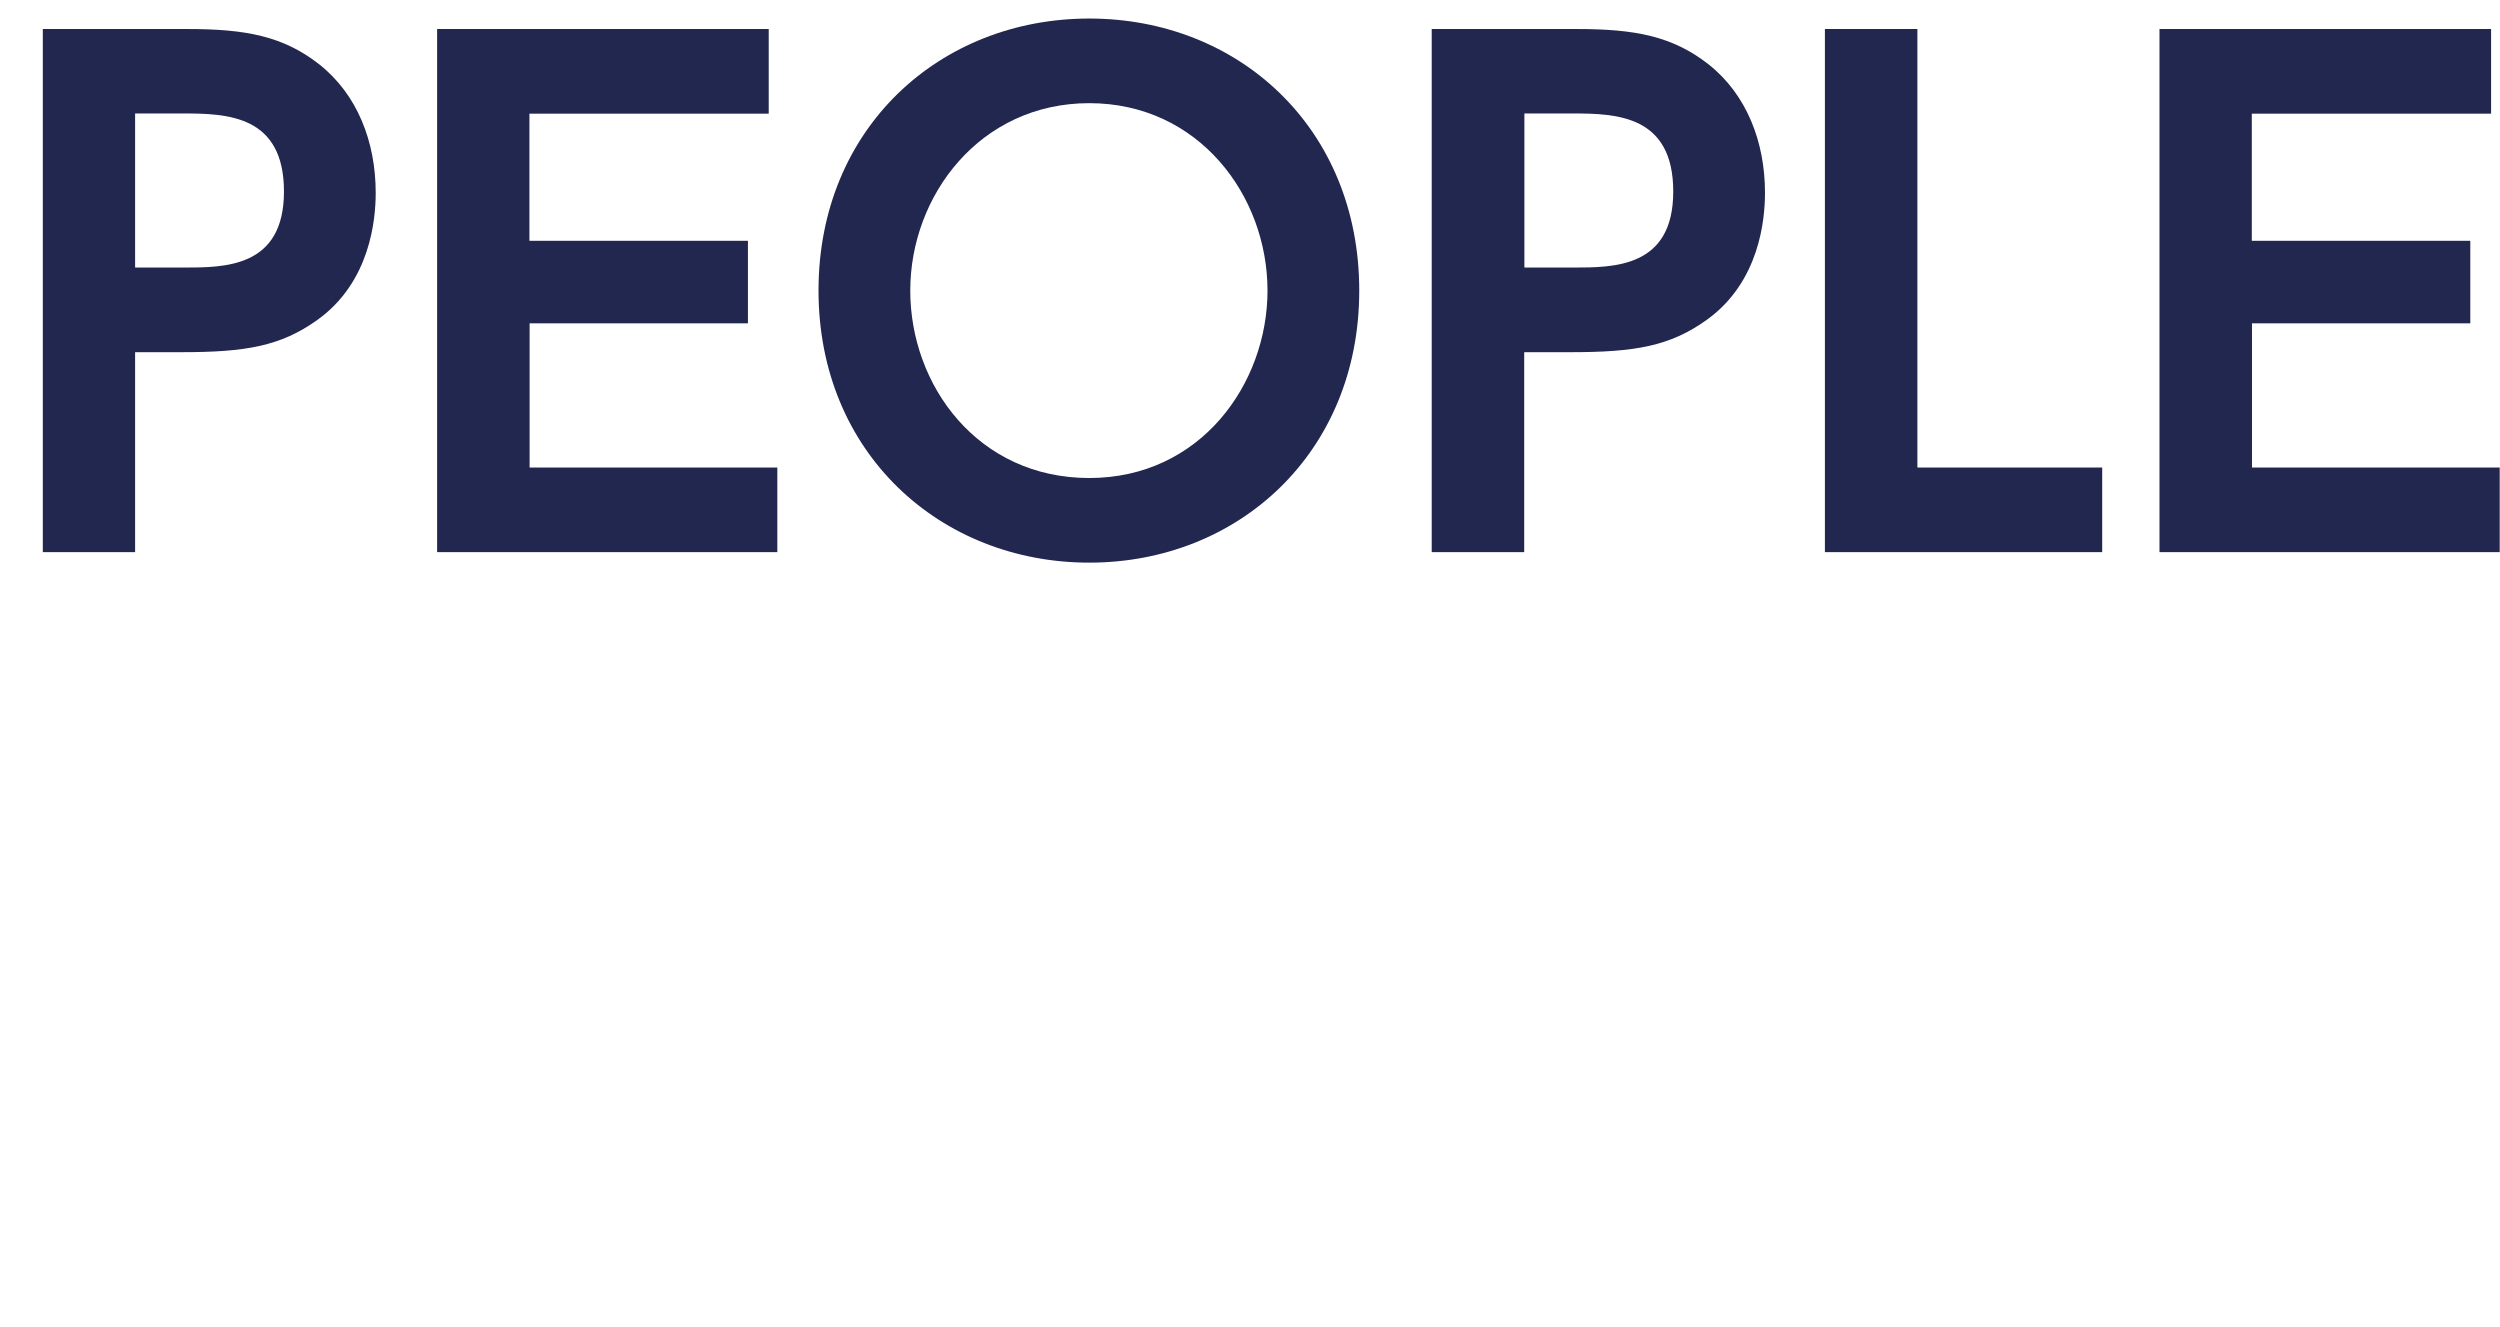 <?xml version="1.0" encoding="UTF-8"?>
<svg id="_レイヤー_2" data-name="レイヤー 2" xmlns="http://www.w3.org/2000/svg" width="47.1mm" height="25.01mm" viewBox="0 0 133.51 70.9">
  <defs>
    <style>
      .cls-1 {
        fill: none;
      }

      .cls-2 {
        fill: #21274f;
      }
    </style>
  </defs>
  <g id="_レイヤー_1-2" data-name="レイヤー 1">
    <rect class="cls-1" width="133.51" height="70.9"/>
    <g>
      <path class="cls-2" d="m10.01,1.55c3.12,0,5.11.38,7.04,1.89,2.03,1.61,3.01,4.13,3.01,6.86,0,1.4-.28,4.76-3.12,6.79-1.96,1.4-3.82,1.72-7.25,1.72h-2.48v10.68H2.28V1.55h7.74Zm-.21,12.74c2.21,0,5.36,0,5.36-4.06s-3.01-4.17-5.36-4.17h-2.59v8.23h2.59Z"/>
      <path class="cls-2" d="m39.94,12.86v4.41h-11.66v7.7h13.23v4.52h-18.17V1.55h17.71v4.52h-12.78v6.79h11.66Z"/>
      <path class="cls-2" d="m43.71,15.52c0-8.68,6.48-14.53,14.46-14.53s14.42,5.85,14.42,14.53-6.48,14.53-14.42,14.53-14.46-5.84-14.46-14.53Zm23.98,0c0-5.08-3.68-10.01-9.52-10.01s-9.56,4.94-9.56,10.01,3.61,10.01,9.56,10.01,9.52-5.04,9.52-10.01Z"/>
      <path class="cls-2" d="m84.21,1.55c3.12,0,5.11.38,7.04,1.89,2.03,1.61,3.01,4.13,3.01,6.86,0,1.4-.28,4.76-3.12,6.79-1.96,1.4-3.82,1.72-7.25,1.72h-2.49v10.68h-4.94V1.55h7.74Zm-.21,12.74c2.21,0,5.36,0,5.36-4.06s-3.01-4.17-5.36-4.17h-2.59v8.23h2.59Z"/>
      <path class="cls-2" d="m102.4,1.55v23.42h9.87v4.52h-14.81V1.55h4.94Z"/>
      <path class="cls-2" d="m131.93,12.86v4.41h-11.66v7.7h13.23v4.52h-18.17V1.55h17.71v4.52h-12.78v6.79h11.66Z"/>
    </g>
  </g>
</svg>